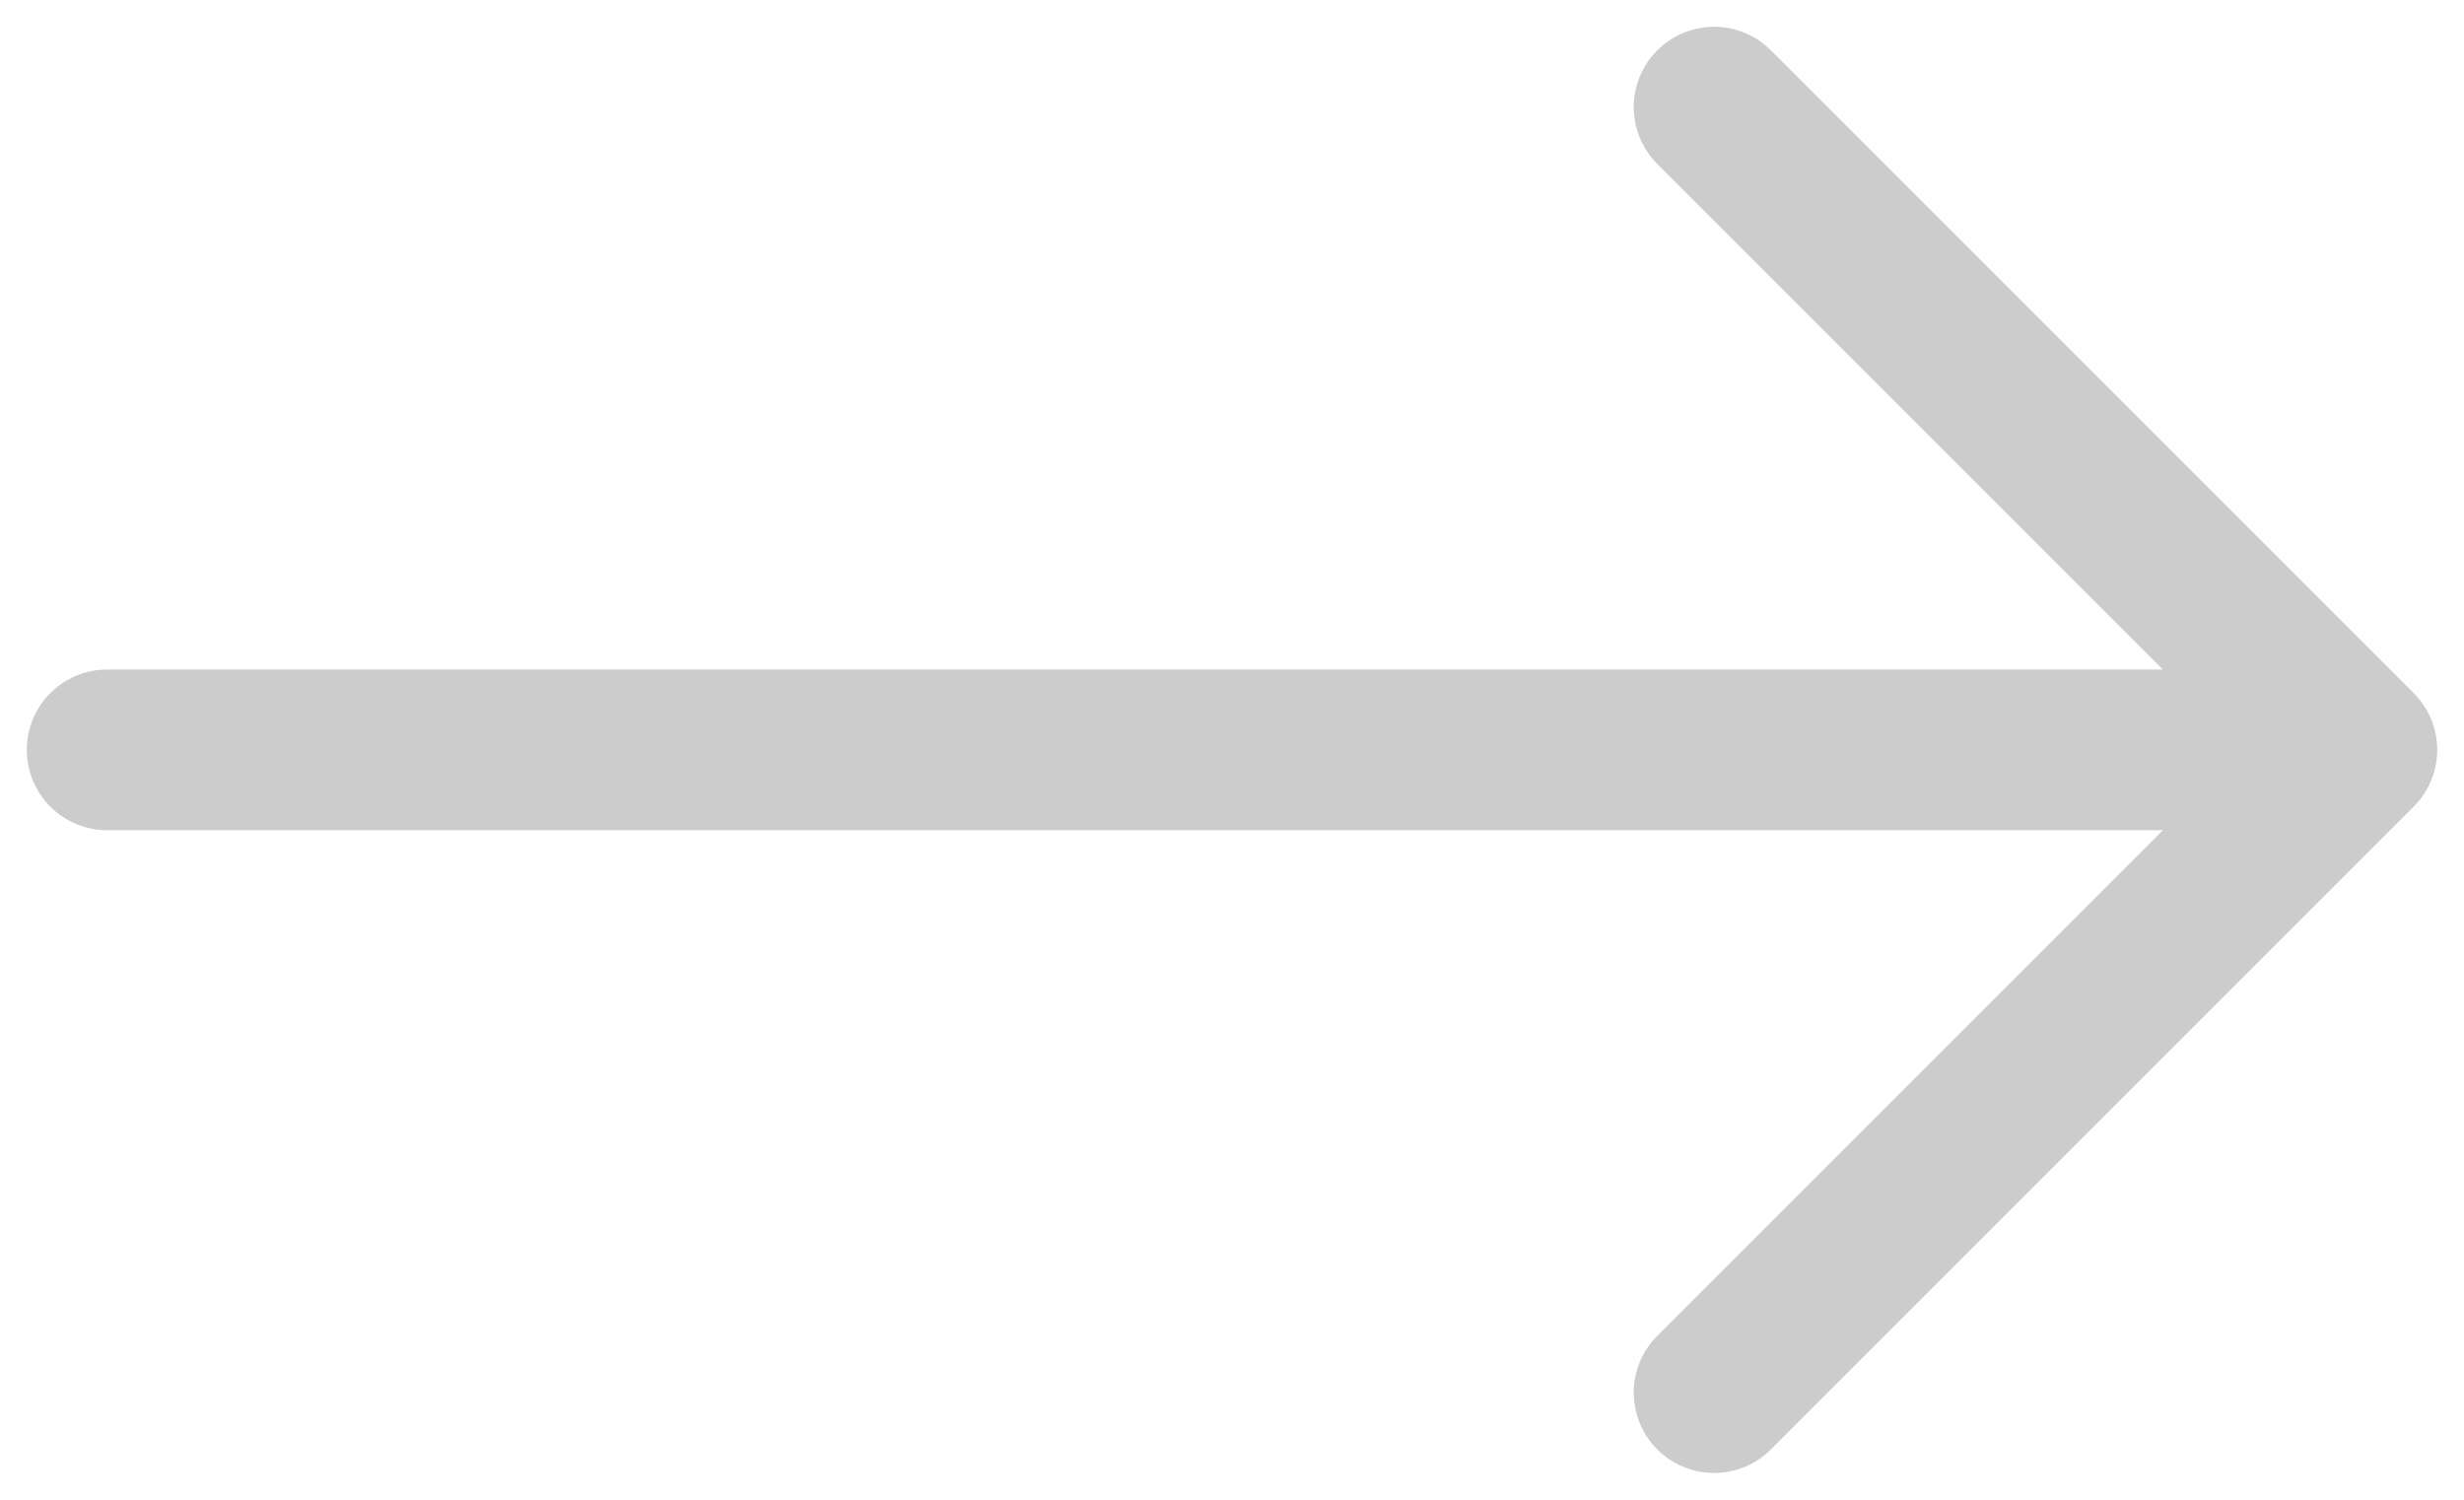 <svg width="23" height="14" viewBox="0 0 23 14" fill="none" xmlns="http://www.w3.org/2000/svg">
<path d="M16 13L22 7L16 1" stroke="#CCCCCC" stroke-width="1.5" stroke-linecap="round" stroke-linejoin="round"/>
<path d="M1 7H21" stroke="#CCCCCC" stroke-width="1.5" stroke-linecap="round"/>
</svg>
